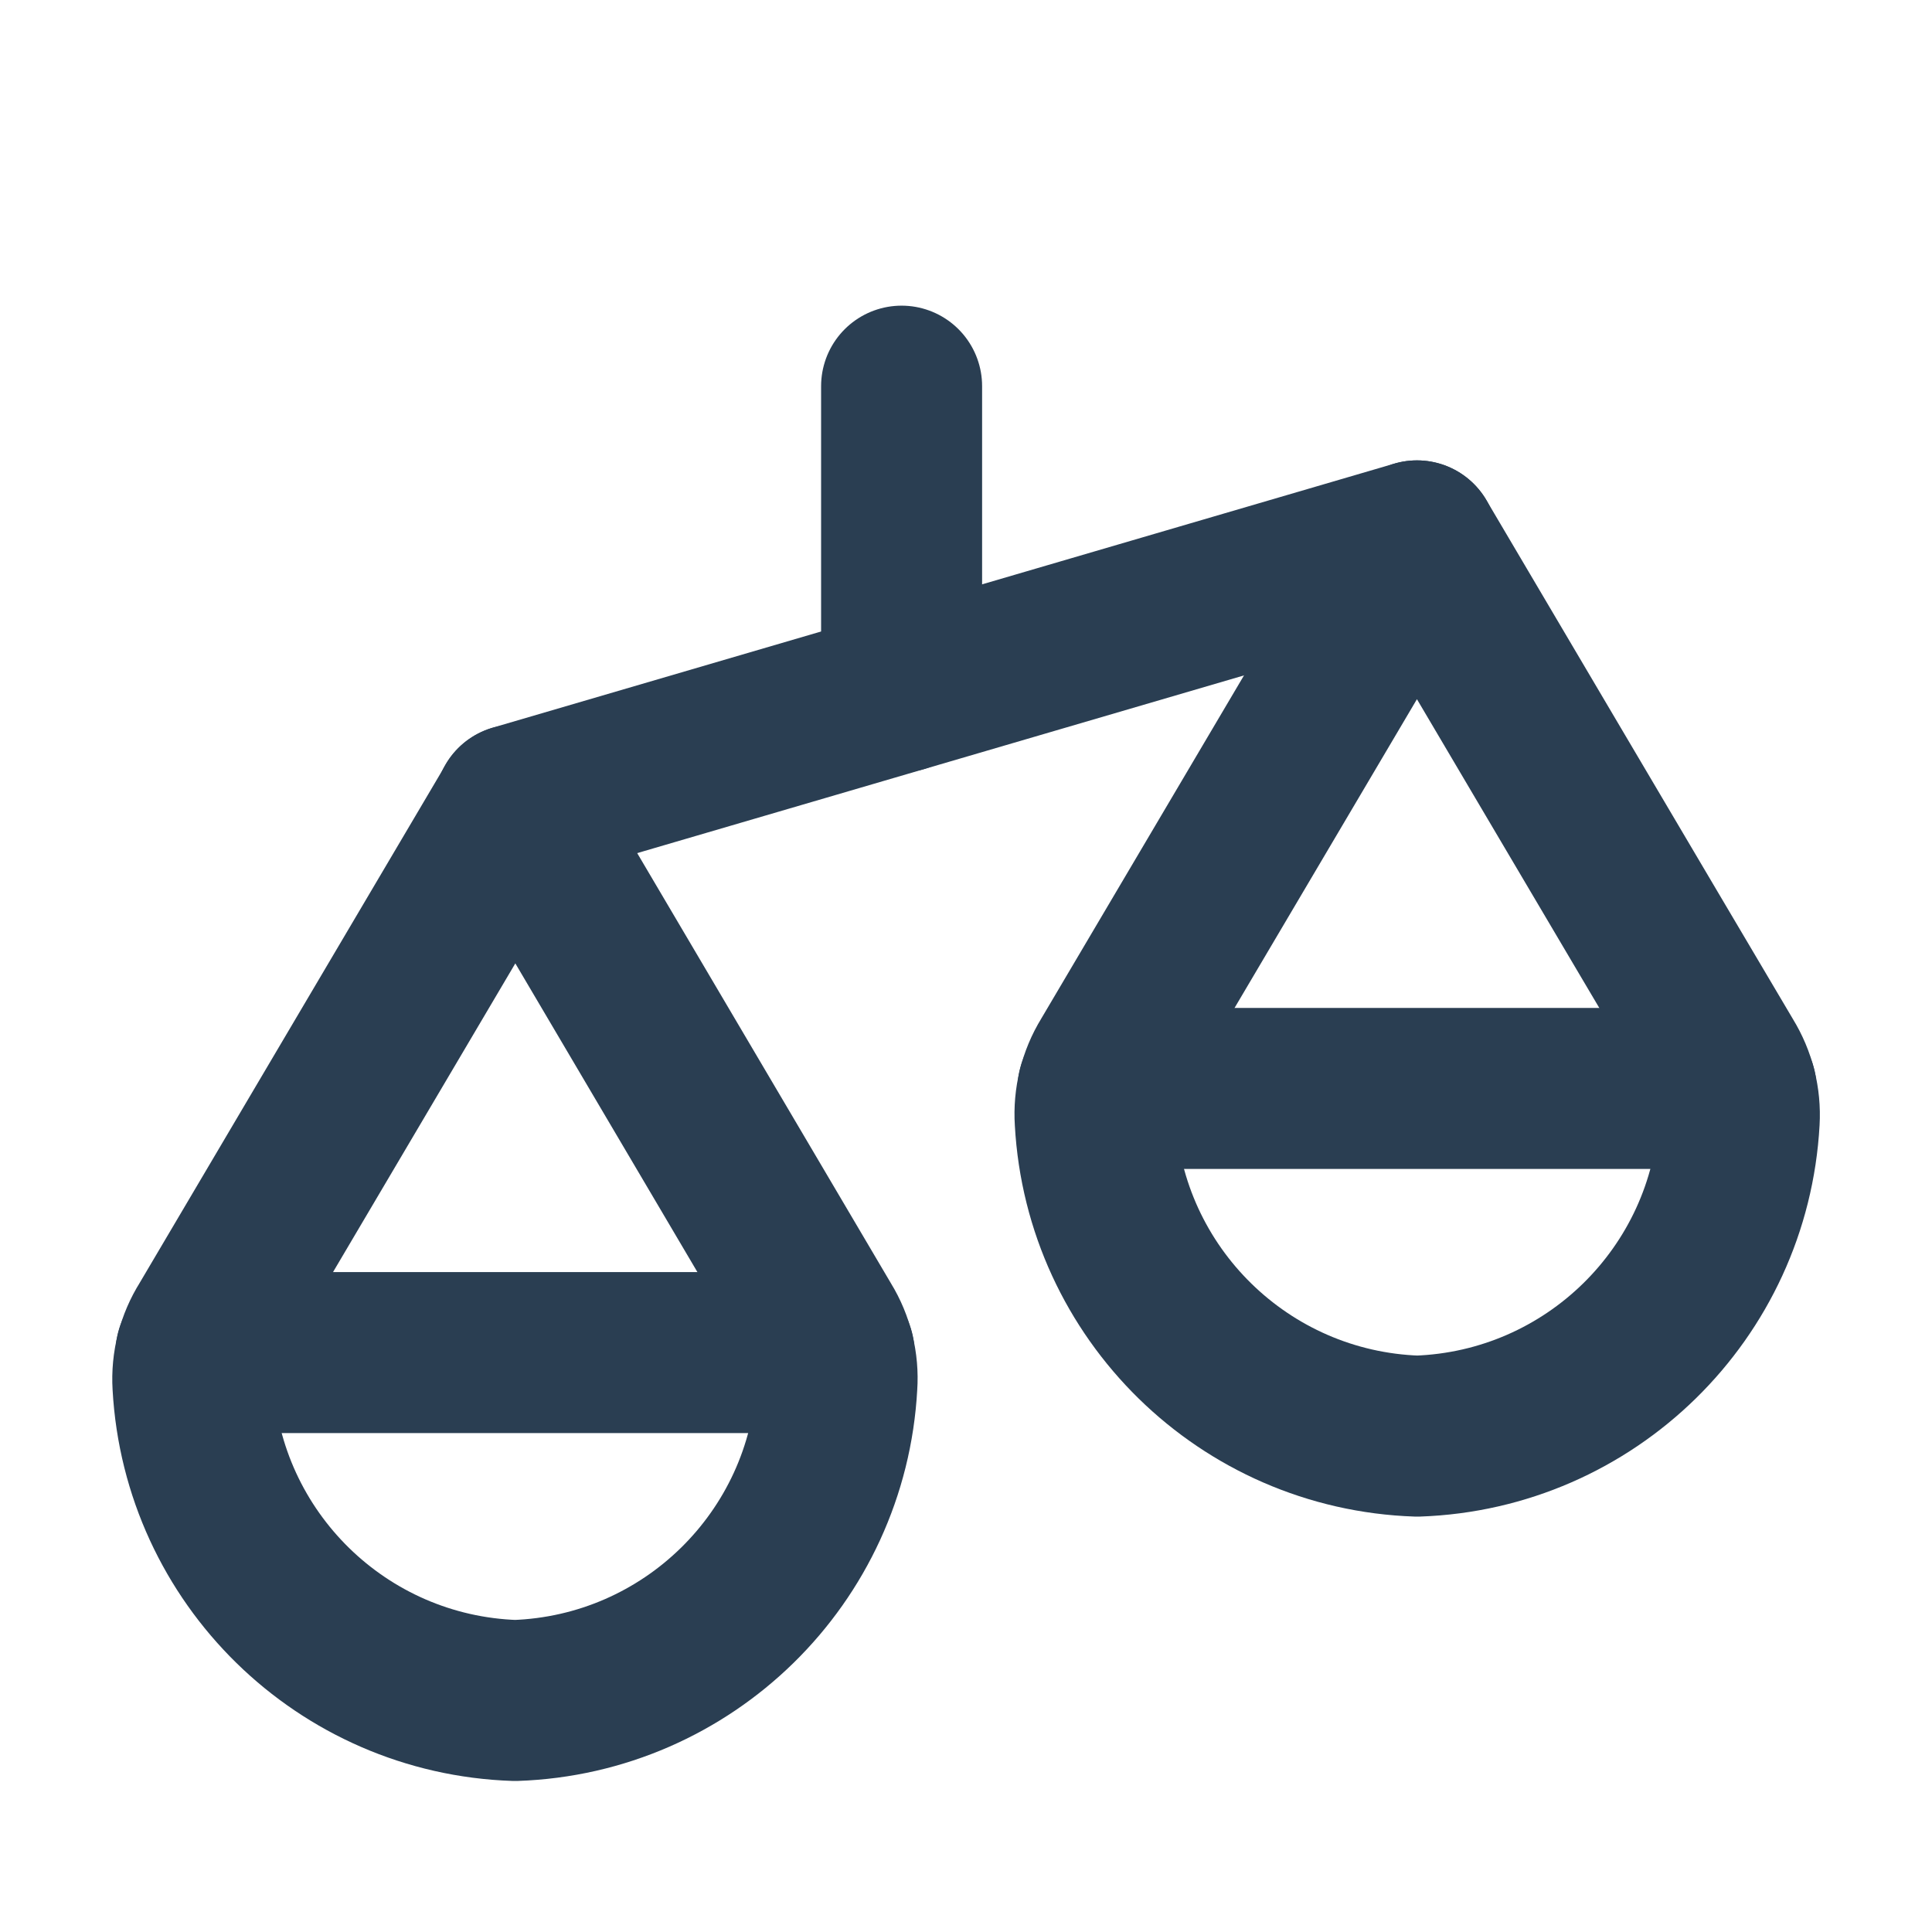 <svg width="24" height="24" viewBox="0 0 24 24" fill="none" xmlns="http://www.w3.org/2000/svg">
<path fill-rule="evenodd" clip-rule="evenodd" d="M21.418 13.179C21.555 13.402 21.62 13.661 21.605 13.922C21.487 16.066 19.753 17.766 17.606 17.84C15.459 17.768 13.722 16.067 13.605 13.922C13.588 13.659 13.652 13.397 13.79 13.172L17.602 6.719C17.602 6.719 20.606 11.809 21.418 13.179Z" stroke="#2A3E52" stroke-width="2" stroke-linecap="round" stroke-linejoin="round"/>
<path d="M21.566 13.521H13.64" stroke="#2A3E52" stroke-width="2" stroke-linecap="round" stroke-linejoin="round"/>
<path fill-rule="evenodd" clip-rule="evenodd" d="M10.213 16.461C10.35 16.684 10.414 16.945 10.396 17.206C10.28 19.351 8.545 21.051 6.399 21.124C4.251 21.053 2.515 19.353 2.397 17.208C2.381 16.944 2.448 16.681 2.589 16.457L6.402 10L10.213 16.461Z" stroke="#2A3E52" stroke-width="2" stroke-linecap="round" stroke-linejoin="round"/>
<path d="M10.361 16.802H2.435" stroke="#2A3E52" stroke-width="2" stroke-linecap="round" stroke-linejoin="round"/>
<path d="M17.602 6.719L6.398 10" stroke="#2A3E52" stroke-width="2" stroke-linecap="round" stroke-linejoin="round"/>
<path d="M11.2 4.797V8.593" stroke="#2A3E52" stroke-width="2" stroke-linecap="round" stroke-linejoin="round"/>
</svg>
